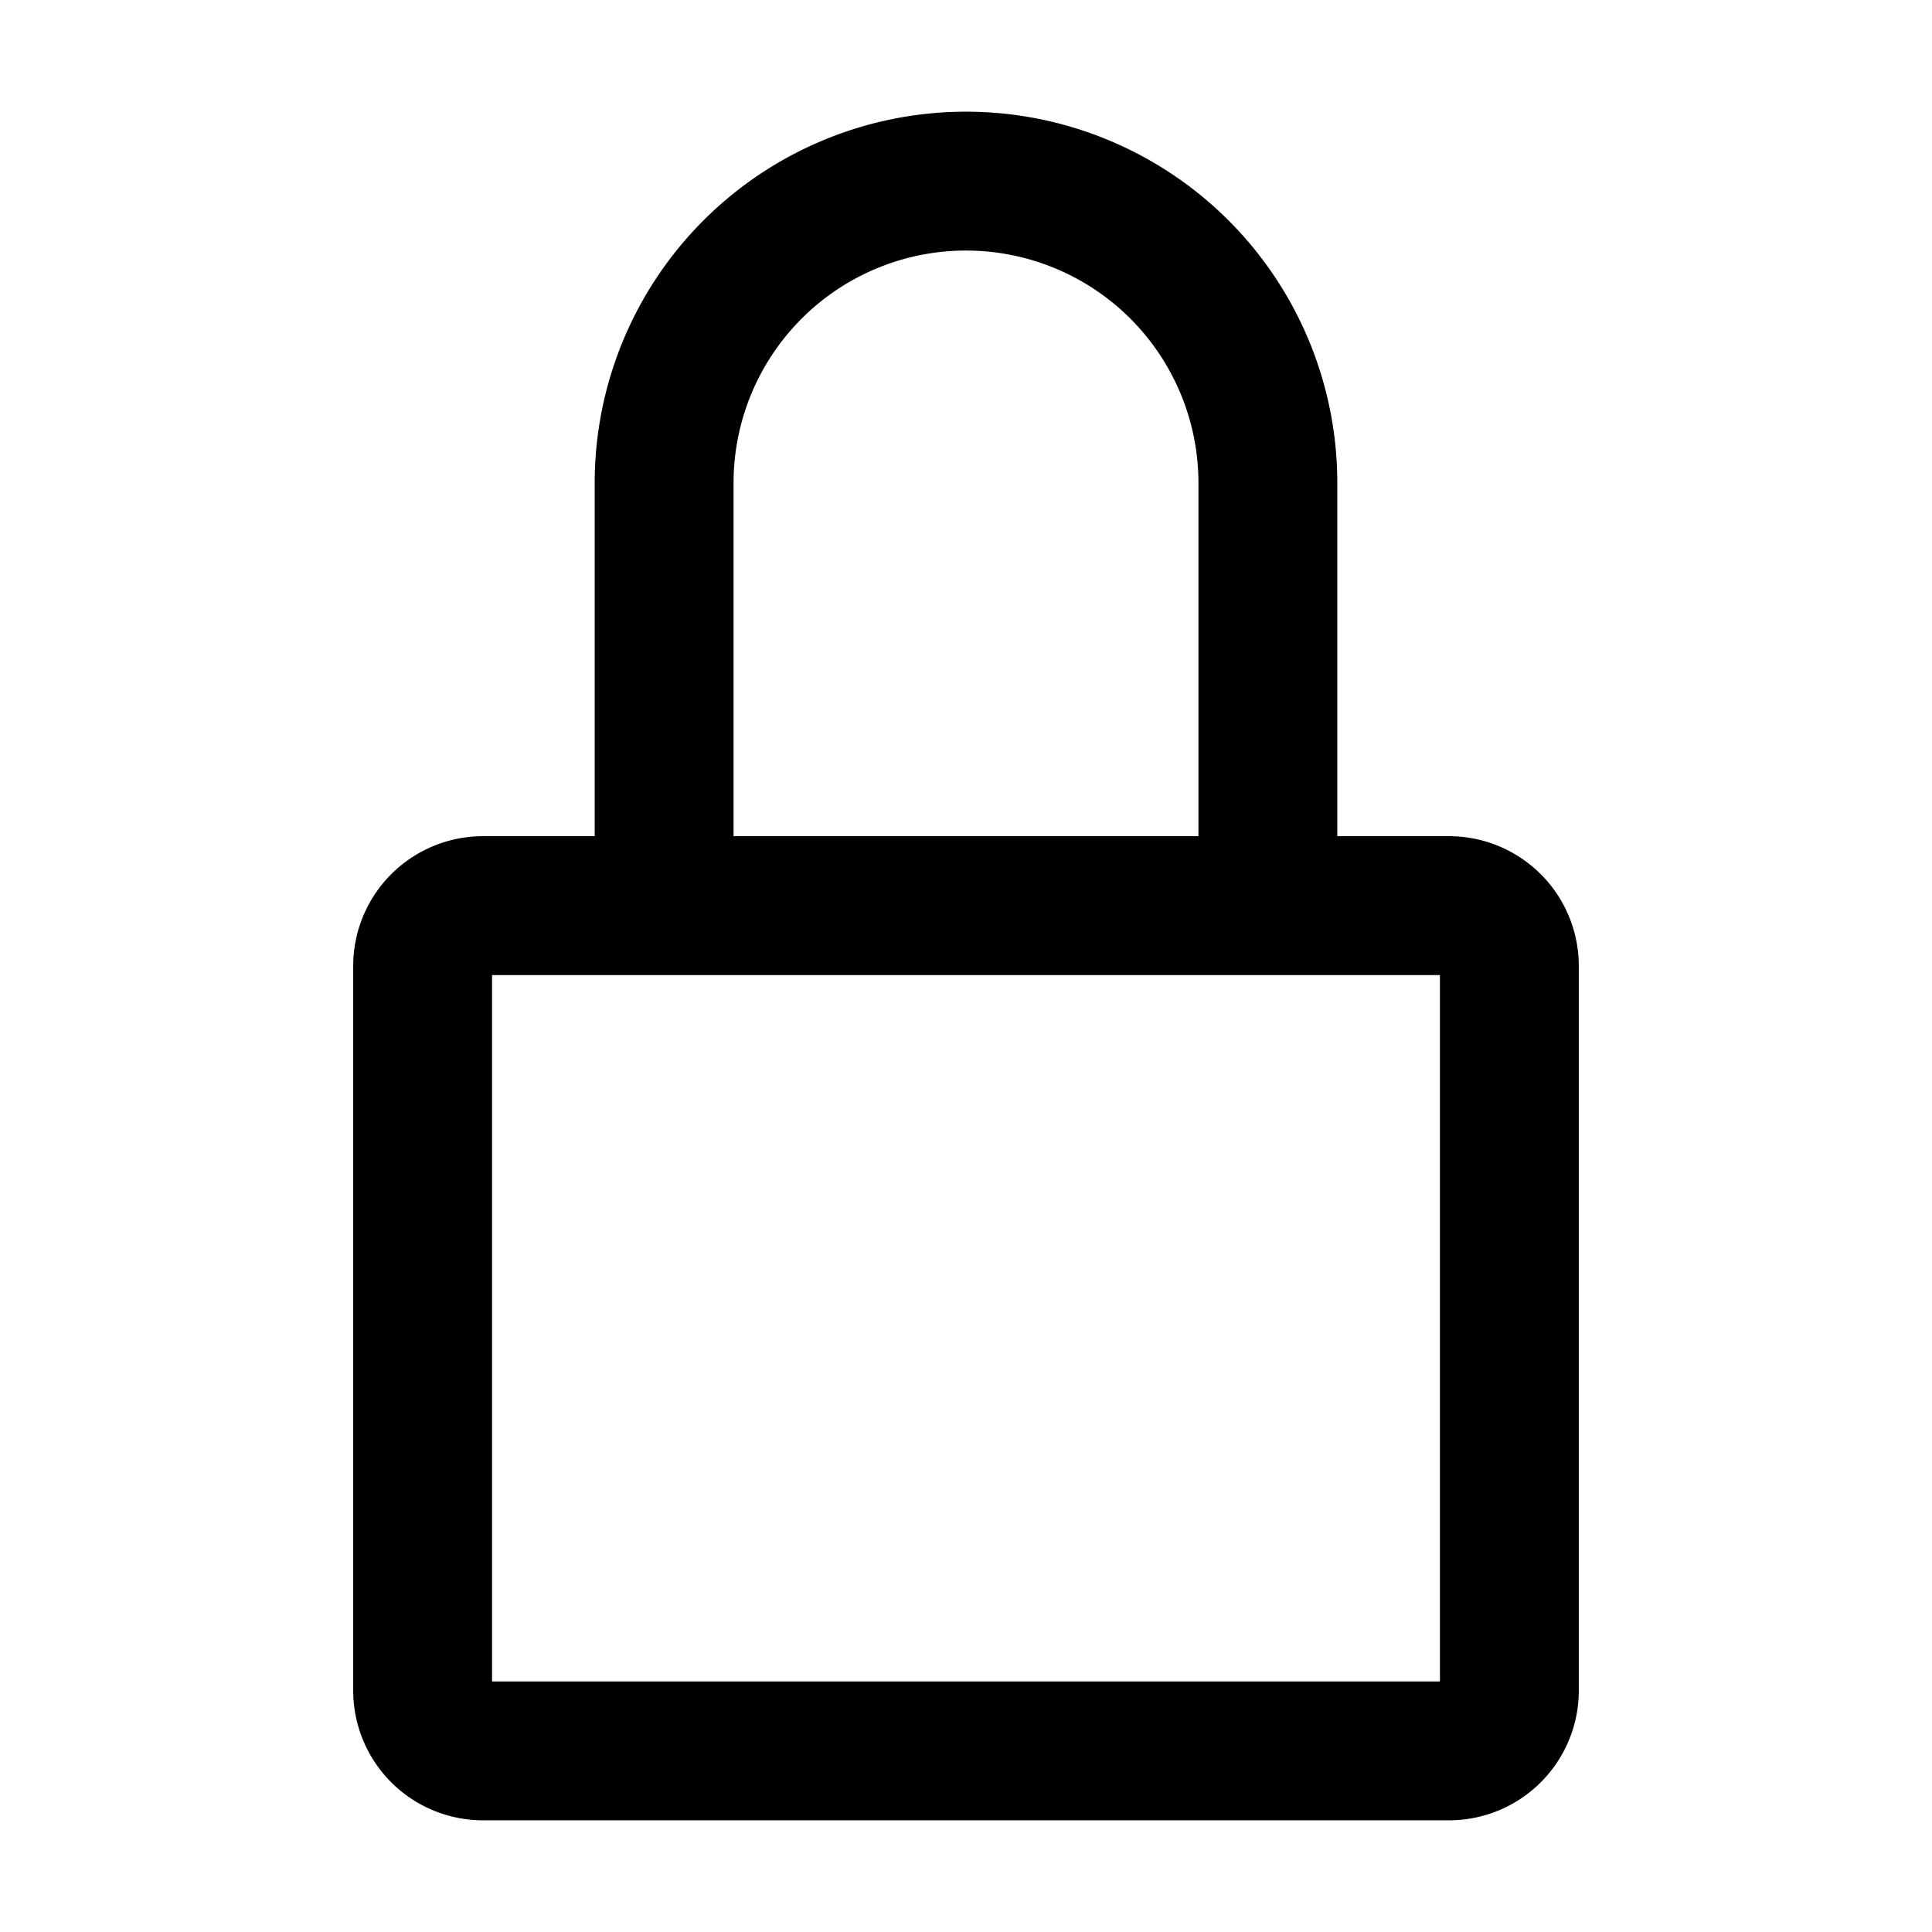 <svg id="icon" style="" xmlns="http://www.w3.org/2000/svg" viewBox="0 0 32 32">
    <defs>
        <style>
        .cls-1 {
            fill: none;
        }
        </style>
    </defs>
    <title>locked</title>
    <path d="M24,14H22V8A6,6,0,0,0,10,8v6H8a2,2,0,0,0-2,2V28a2,2,0,0,0,2,2H24a2,2,0,0,0,2-2V16A2,2,0,0,0,24,14ZM12,8a4,4,0,0,1,8,0v6H12ZM24,28H8V16H24Z" style="stroke-width: 0.3;stroke: #000;"></path>
    <rect id="_Transparent_Rectangle_" data-name="Transparent Rectangle" class="cls-1" width="32" height="26"></rect>
</svg>